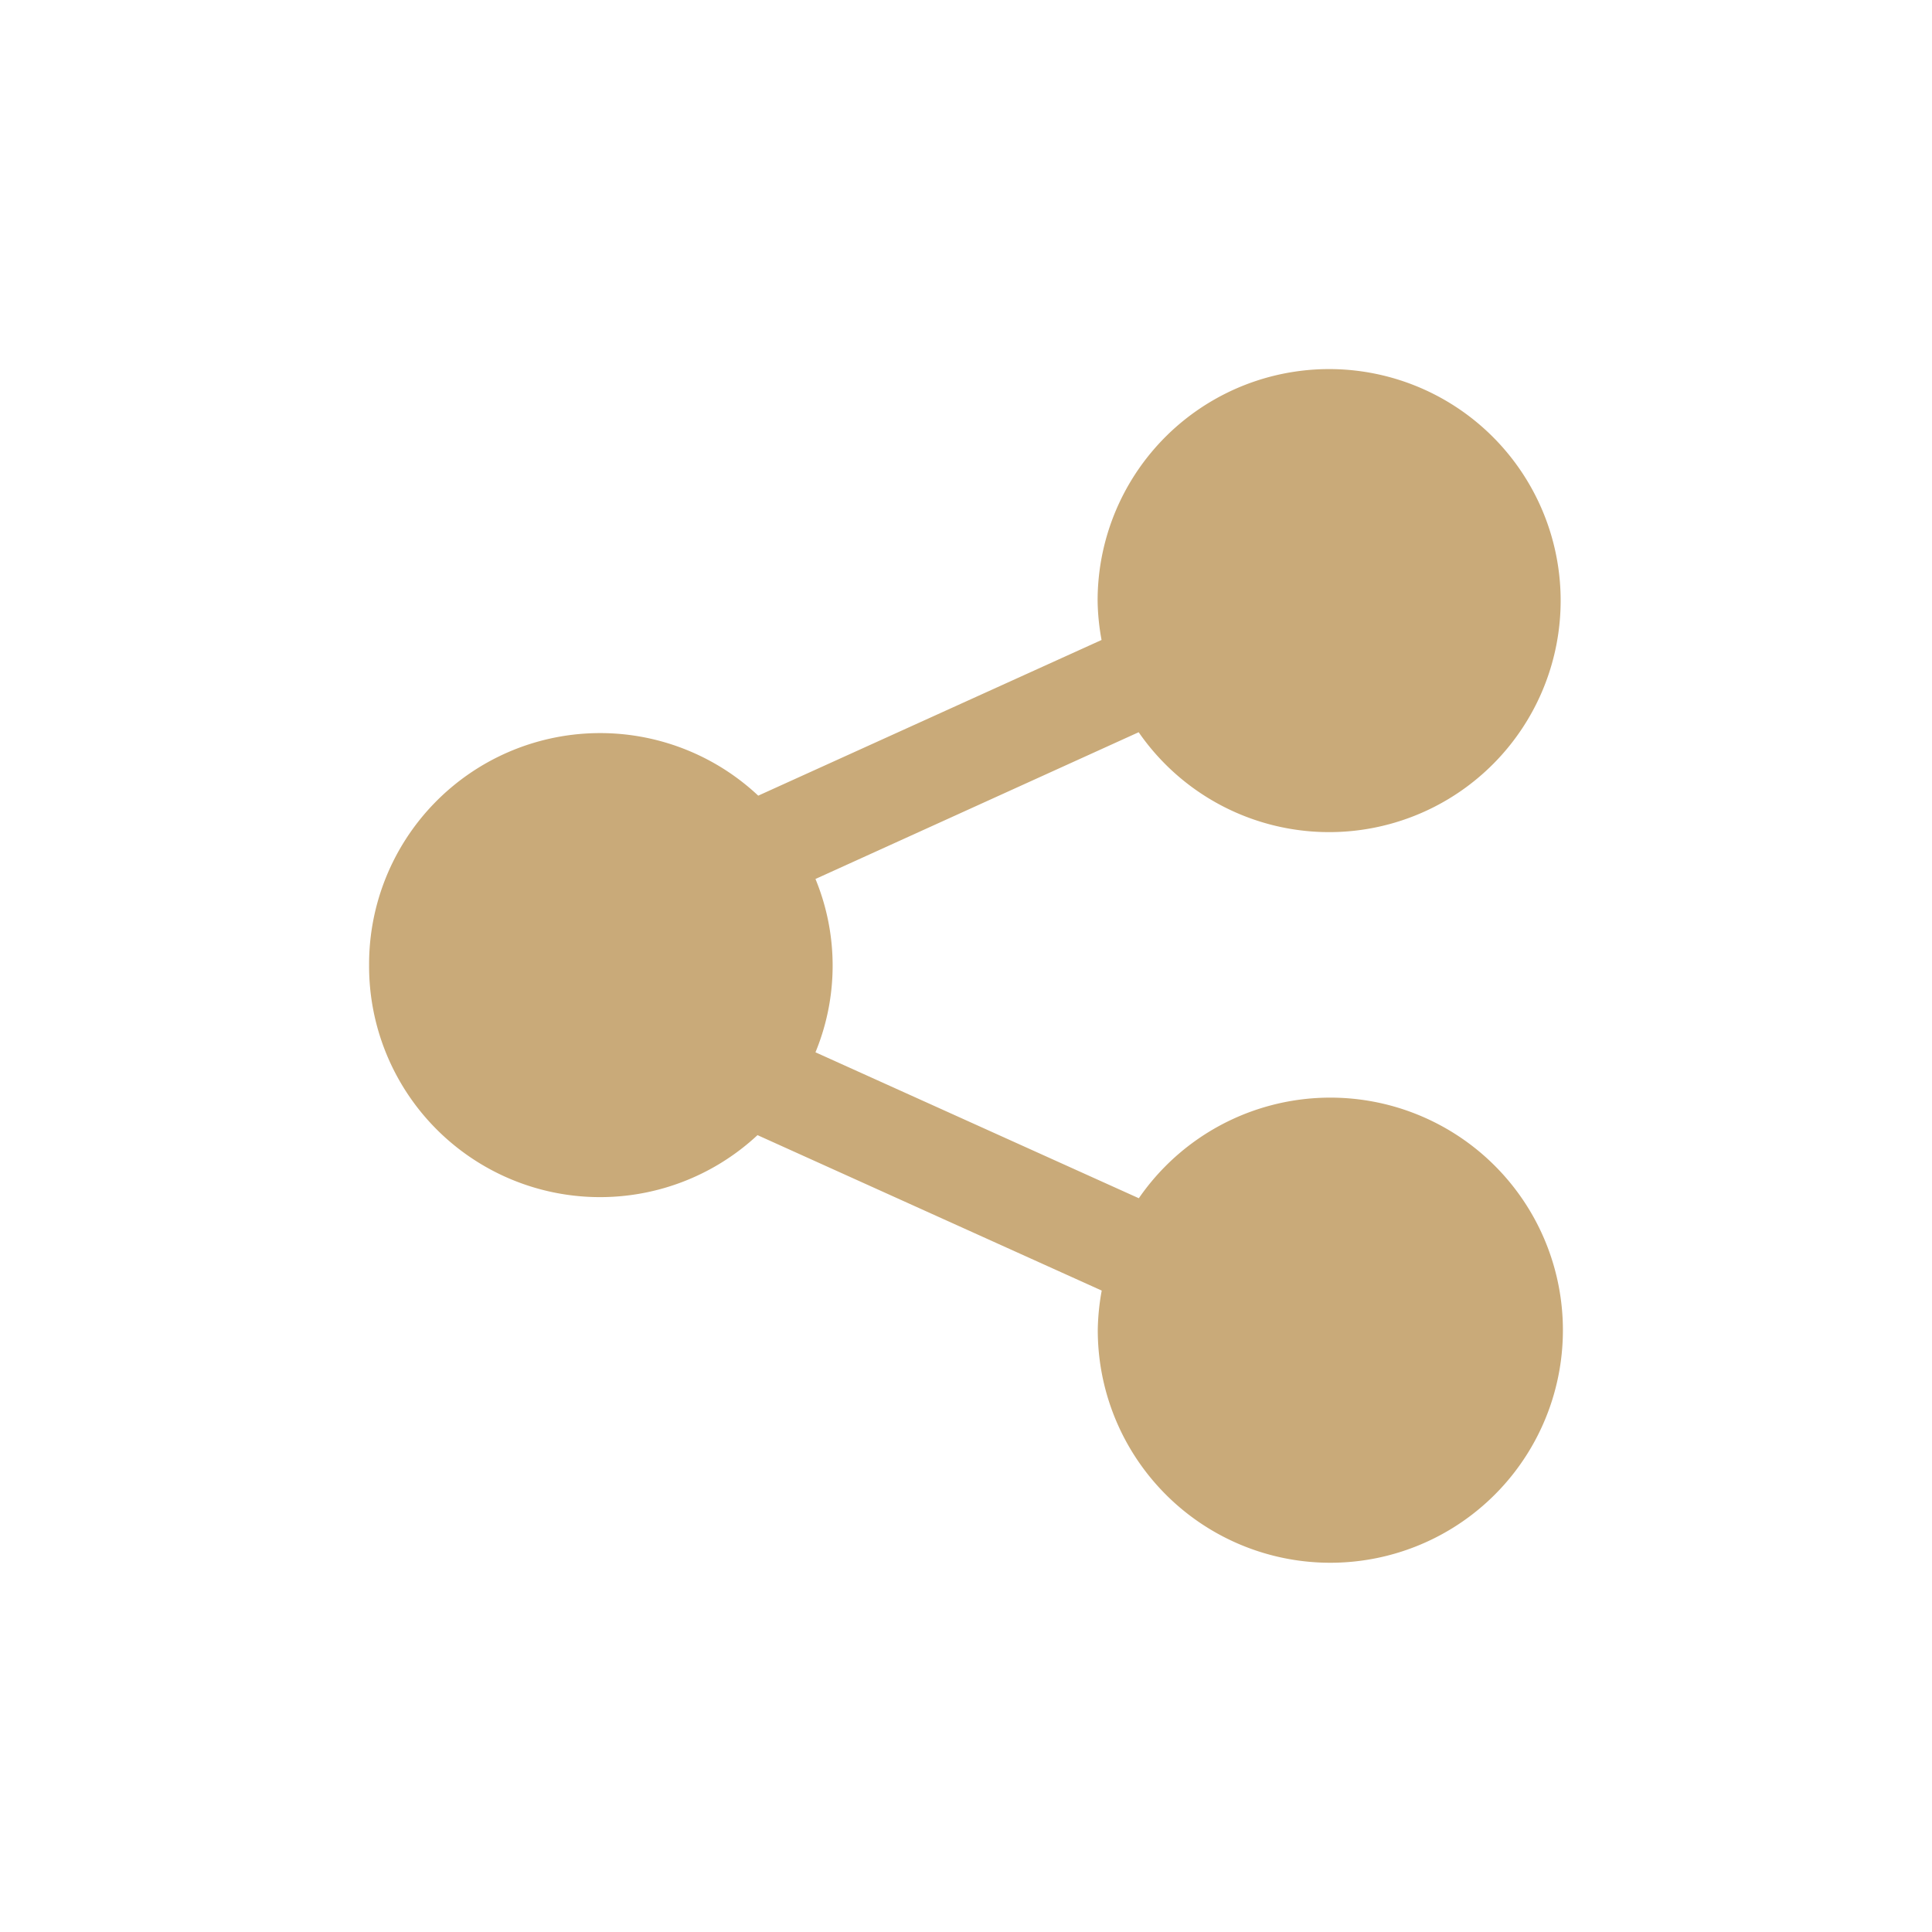 <svg xmlns="http://www.w3.org/2000/svg" xmlns:xlink="http://www.w3.org/1999/xlink" width="24" height="24" viewBox="0 0 24 24"><defs><clipPath id="a"><rect width="24" height="24" transform="translate(958 2420)" fill="#fff" stroke="#707070" stroke-width="1"/></clipPath></defs><g transform="translate(-958 -2420)" clip-path="url(#a)"><g transform="translate(962.58 2424.584)"><path d="M.005,7.407A2.869,2.869,0,0,0,4.83,9.517l4.276,1.931a2.921,2.921,0,0,0-.049.484,2.889,2.889,0,1,0,.51-1.631L5.55,8.488a2.823,2.823,0,0,0,0-2.153L9.565,4.512a2.876,2.876,0,1,0-.51-1.631,2.856,2.856,0,0,0,.049.485L4.839,5.3a2.87,2.87,0,0,0-4.834,2.1Z" transform="translate(0 0)" fill="#c9aa79"/></g></g></svg>